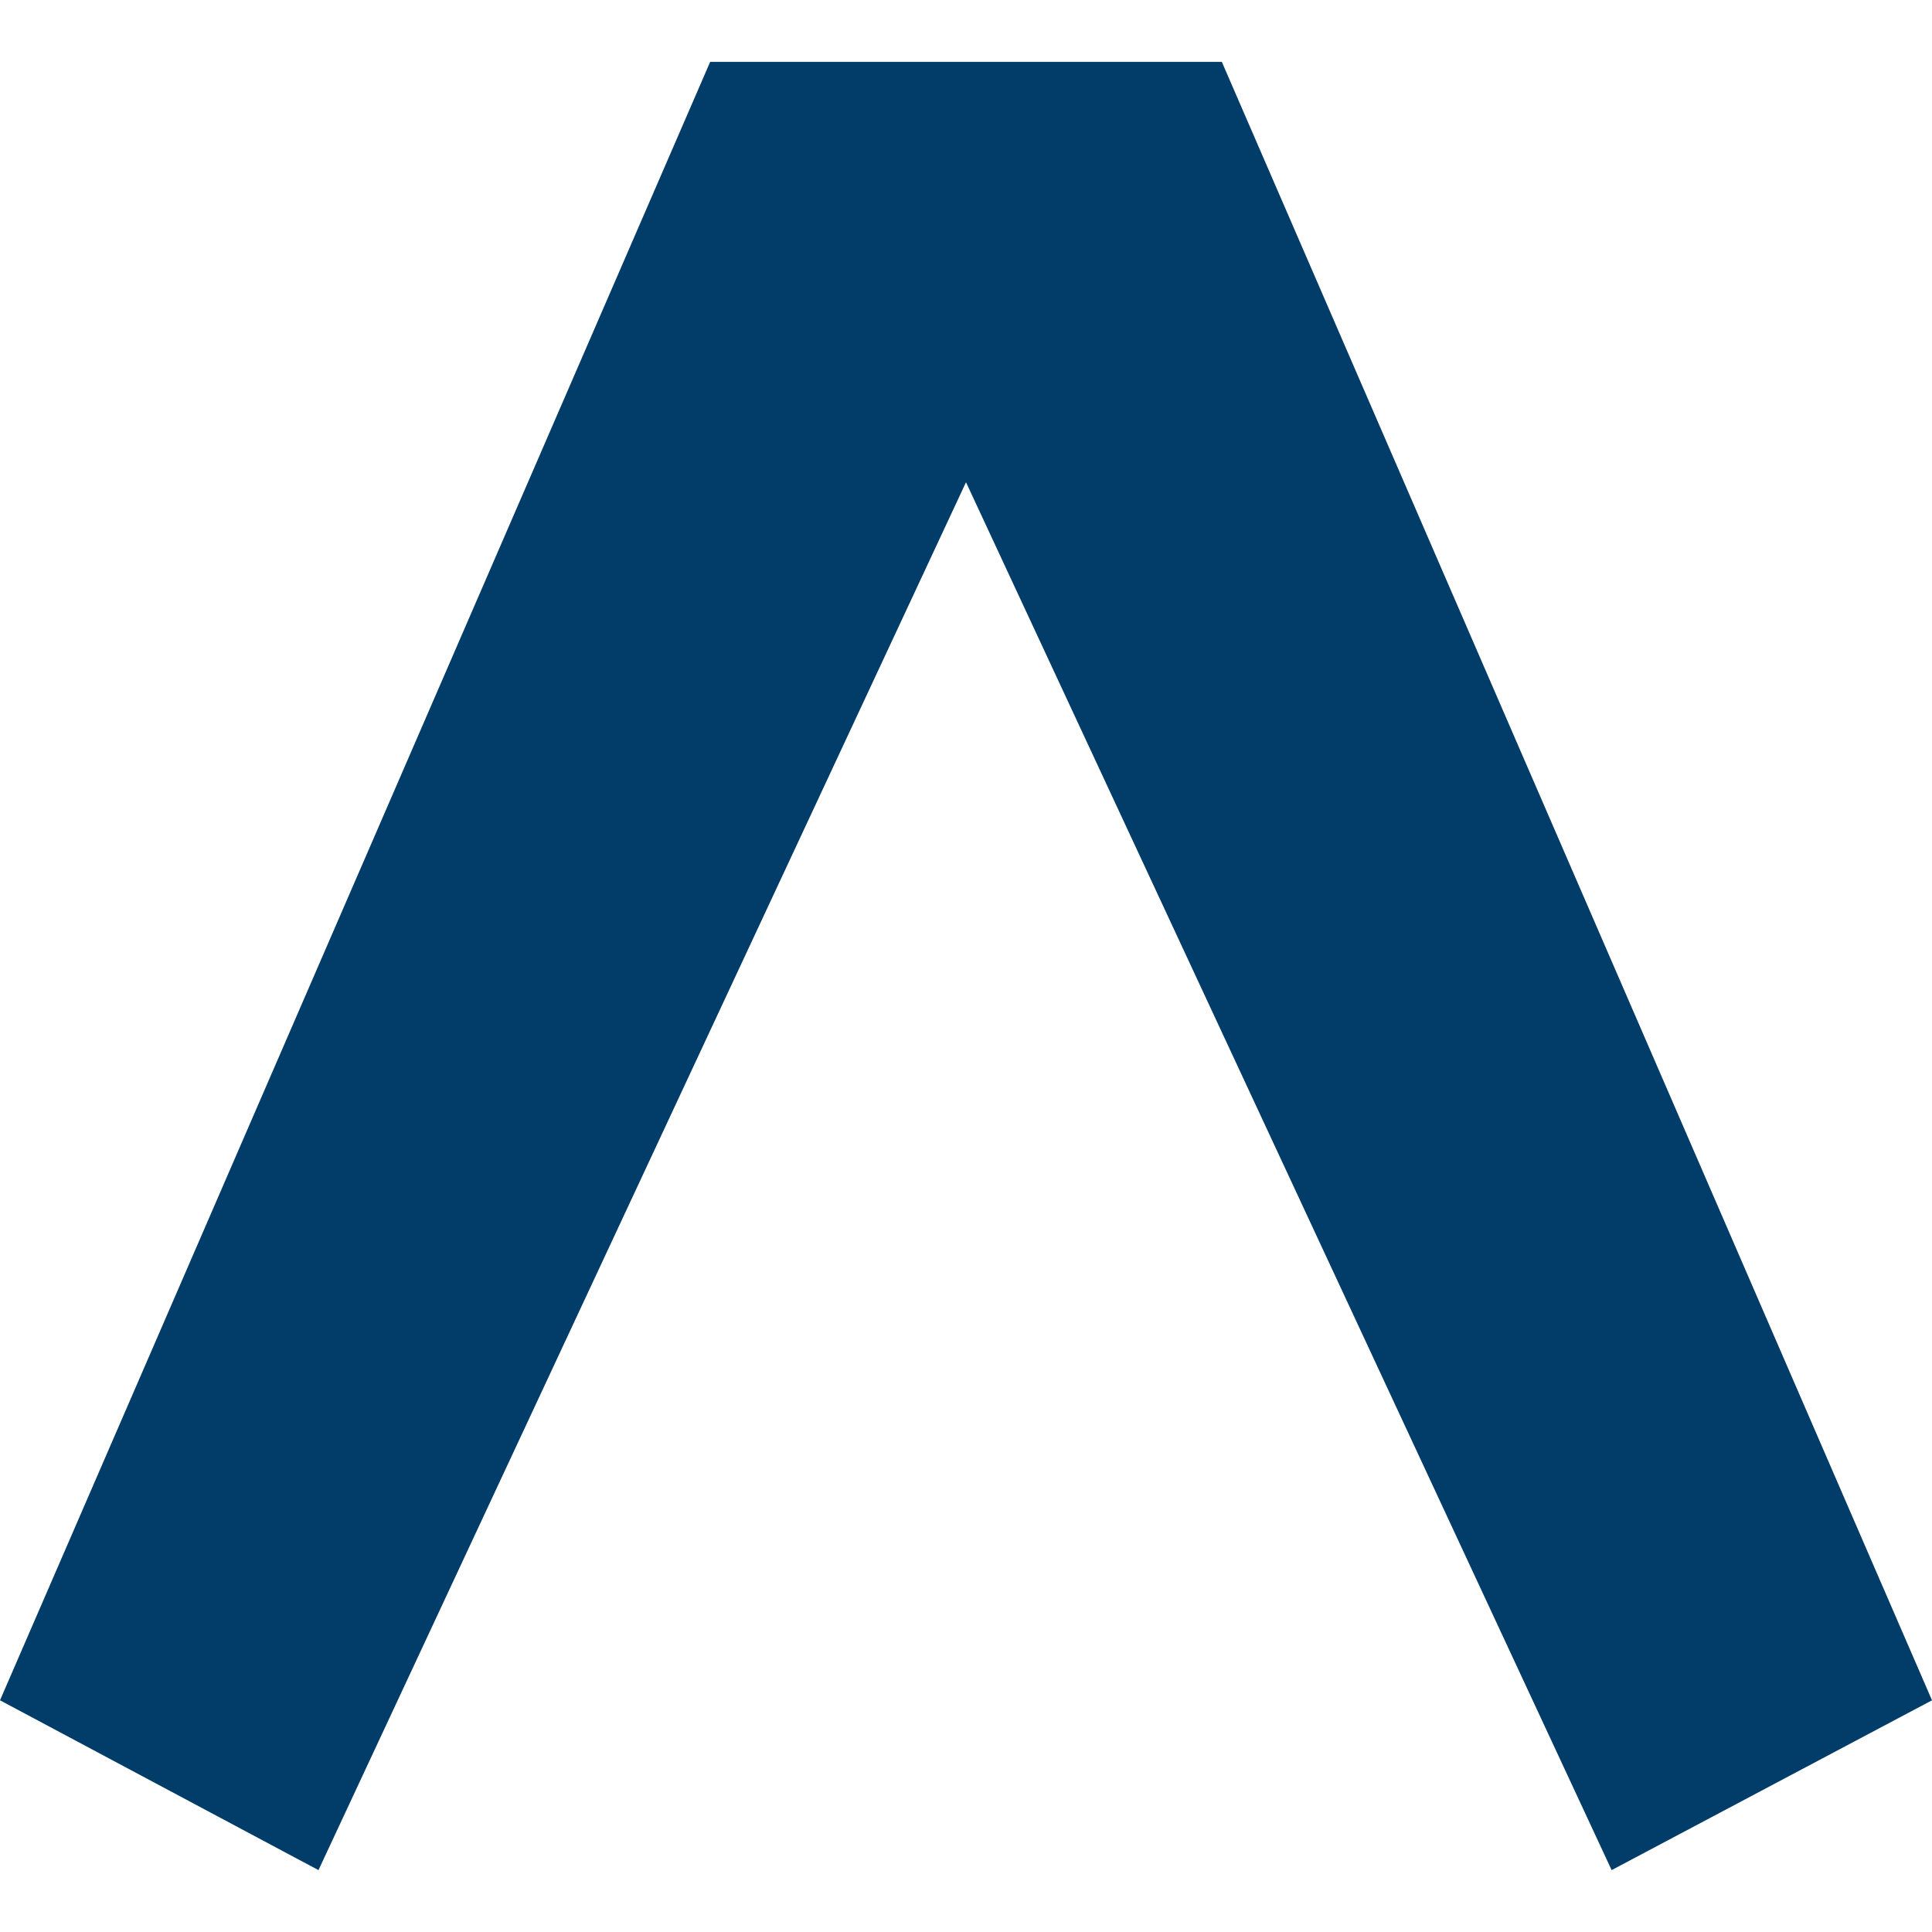 <?xml version="1.0" encoding="utf-8"?>
<!-- Generator: Adobe Illustrator 24.1.1, SVG Export Plug-In . SVG Version: 6.00 Build 0)  -->
<svg version="1.1" id="Layer_1" xmlns="http://www.w3.org/2000/svg" xmlns:xlink="http://www.w3.org/1999/xlink" x="0px" y="0px"
	 viewBox="0 0 512 512" style="enable-background:new 0 0 512 512;" xml:space="preserve">
<style type="text/css">
	.st0{fill:#023C69;}
</style>
<g>
	<polygon class="st0" points="188.2,16.4 0,450.6 84.4,495.6 256,127.8 427.1,495.6 512,450.6 323.8,16.4 	"/>
</g>
</svg>
